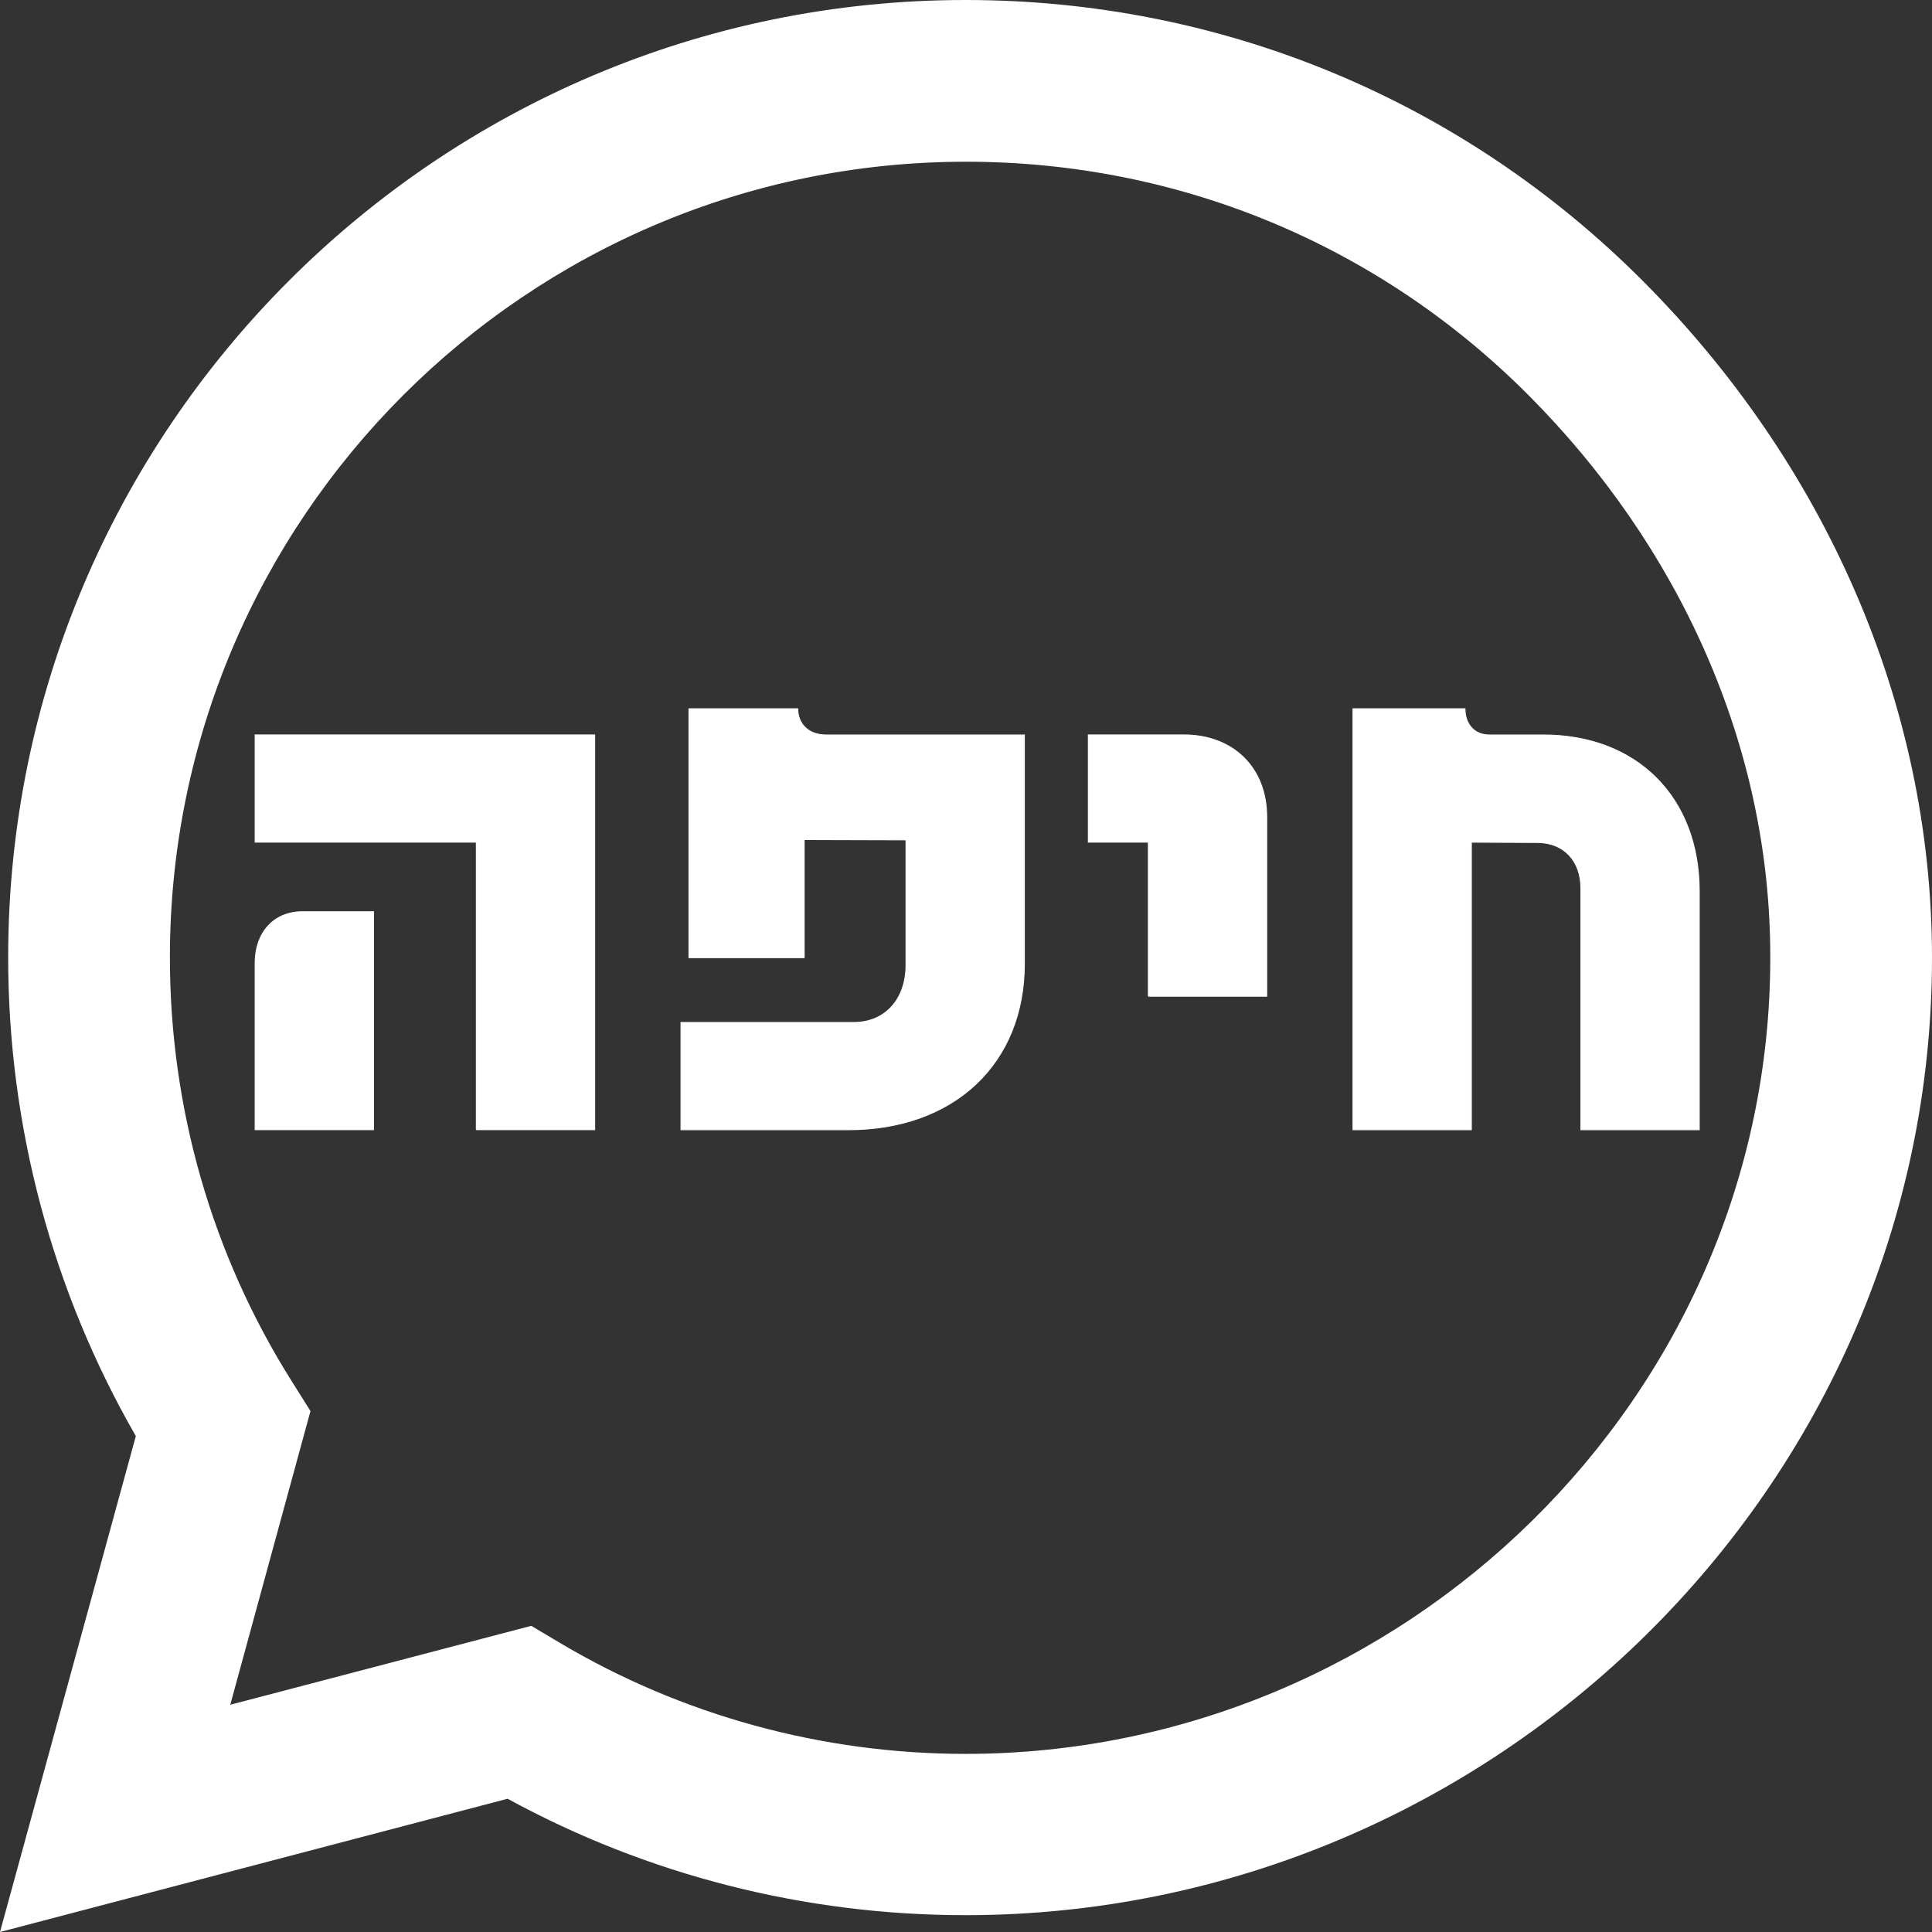 <?xml version="1.0" encoding="UTF-8"?><svg id="Layer_2" xmlns="http://www.w3.org/2000/svg" viewBox="0 0 390.16 390.16"><rect x="0" y="0" width="390.16" height="390.16" fill="#333333" stroke="none"/><defs><style>.cls-1,.cls-2{fill:#fff;}.cls-2{stroke:#fff;stroke-miterlimit:10;stroke-width:.18px;}</style></defs><g id="Layer_1-2"><path class="cls-1" d="m390.16,193.42c0,106.6-88.66,193.34-195.16,193.34h-.09c-32.4,0-64.18-8.1-92.4-23.51L0,390.16l27.43-100.15C10.54,260.66,1.65,227.39,1.65,193.34,1.65,86.74,88.4,0,194.99,0c51.64,0,100.24,20.12,136.73,56.69,36.49,36.58,58.44,85.09,58.44,136.73Zm-32.66,0c.09-42.93-18.55-83.26-48.86-113.65-30.31-30.39-70.63-47.11-113.56-47.11-88.66,0-160.77,72.11-160.77,160.68,0,30.39,8.45,59.92,24.56,85.52l3.83,6.1-16.2,59.31,60.79-15.94,5.84,3.48c24.65,14.63,52.95,22.38,81.86,22.38,88.57,0,162.51-72.11,162.51-160.77Z"/><path class="cls-2" d="m96.19,228.14v-58.07h-44.67v-21.66h68.58v79.73h-23.91Zm-44.67,0v-33.64c0-6.19,3.8-10.38,9.54-10.38h14.37v44.02h-23.91Z"/><path class="cls-2" d="m137.52,228.14v-21.66h34.93c6.32,0,10.51-4.71,10.51-11.54v-25.33l-20.56-.06v23.85h-23.27v-50.27h21.98c0,3.16,2.26,5.29,5.67,5.29h40.09v46.21c0,20.11-14.18,33.52-35.58,33.52h-33.77Z"/><path class="cls-2" d="m231.9,201.2v-31.13h-12.12v-21.66h19.27c10.05,0,16.76,6.7,16.76,16.56v36.22h-23.91Z"/><path class="cls-2" d="m273.23,228.14v-85.01h22.62c0,3.16,1.93,5.29,4.9,5.29h10.89c18.95,0,31.52,12.63,31.52,31.58v48.15h-23.91v-48.79c0-5.54-3.48-9.22-8.77-9.22l-13.34-.06v58.07h-23.91Z"/></g></svg>